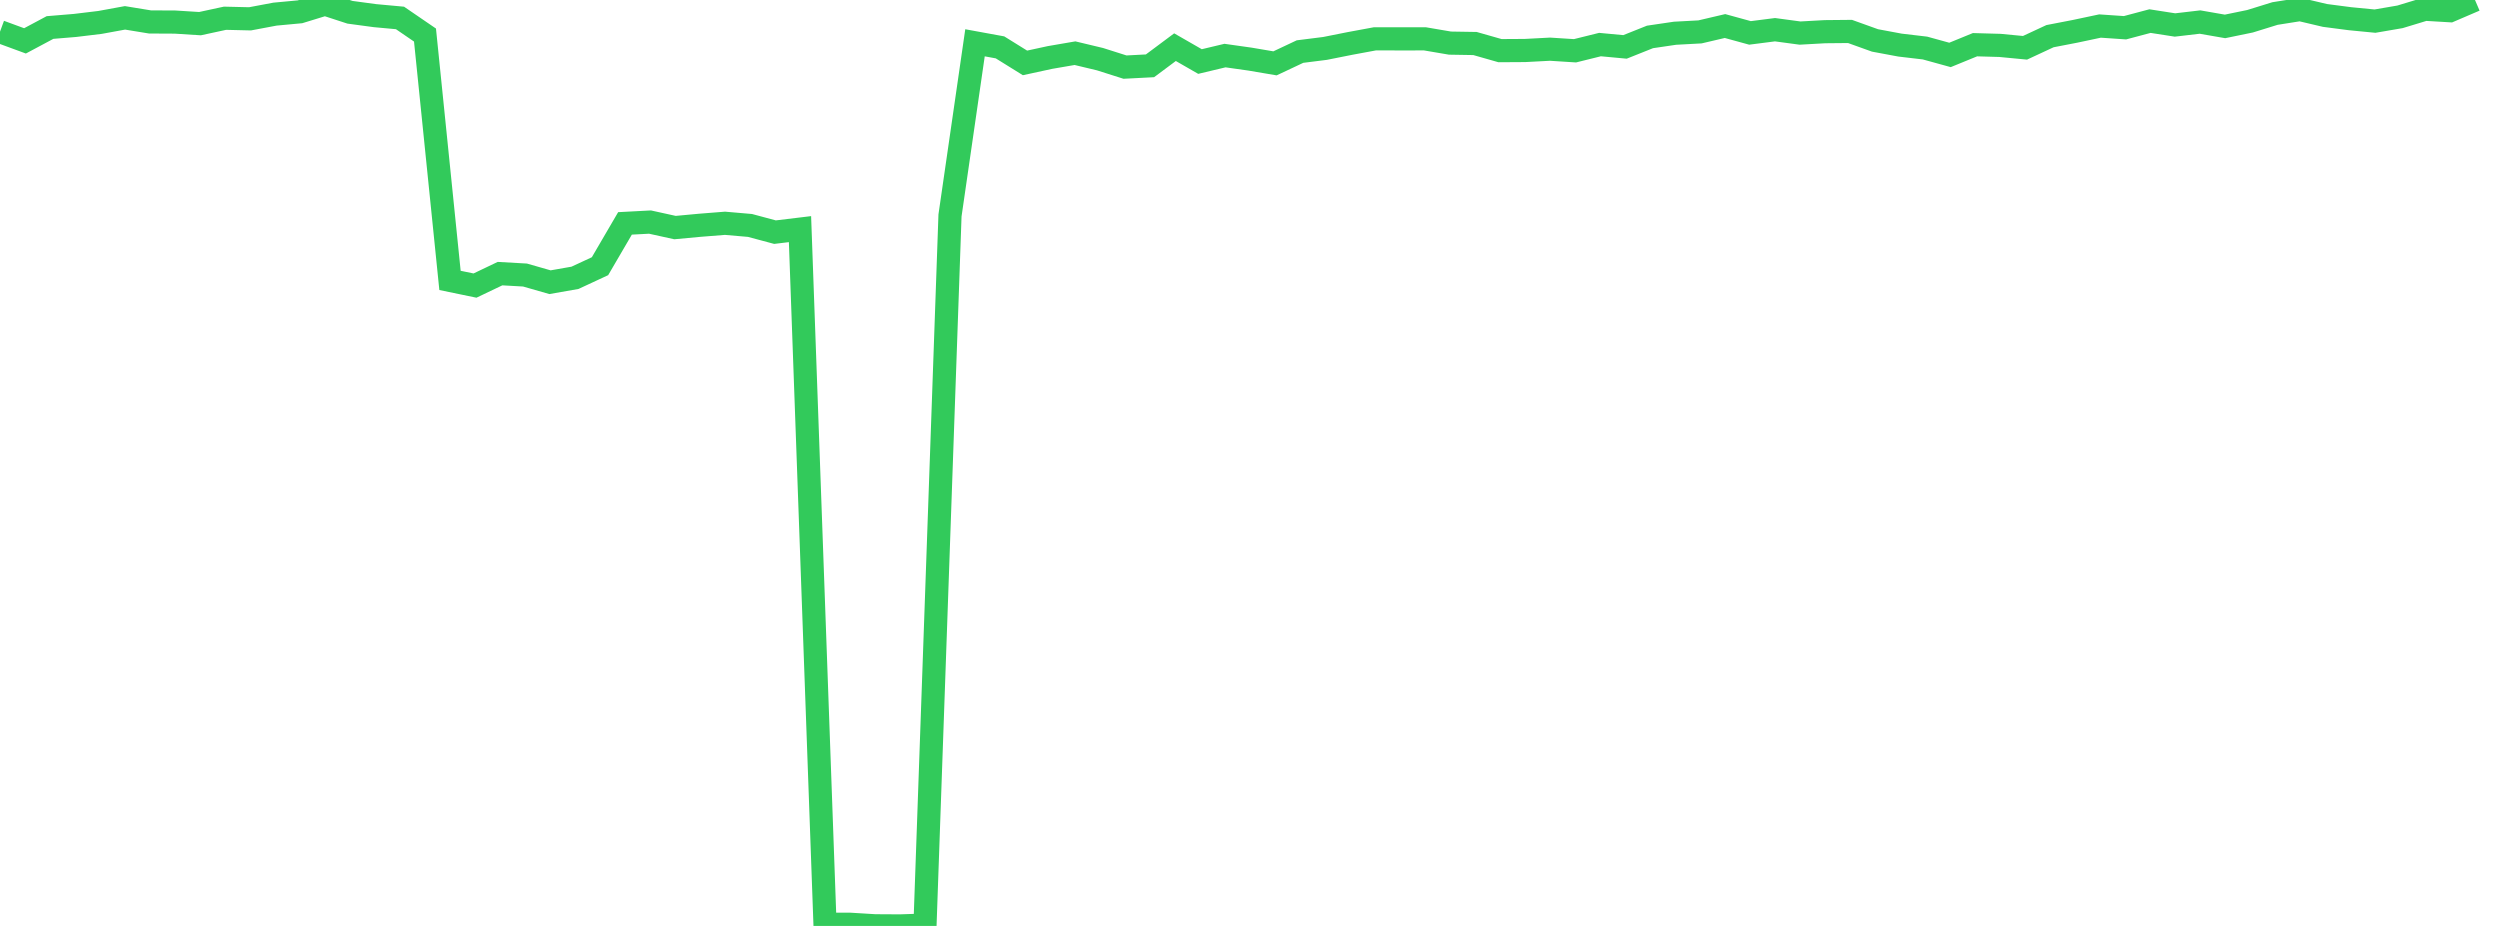 <?xml version="1.0" standalone="no"?>
<!DOCTYPE svg PUBLIC "-//W3C//DTD SVG 1.1//EN" "http://www.w3.org/Graphics/SVG/1.1/DTD/svg11.dtd">

<svg width="135" height="50" viewBox="0 0 135 50" preserveAspectRatio="none" 
  xmlns="http://www.w3.org/2000/svg"
  xmlns:xlink="http://www.w3.org/1999/xlink">


<polyline points="0.0, 1.711 1.35, 2.207 2.7, 1.486 4.05, 1.374 5.4, 1.211 6.75, 0.964 8.1, 1.185 9.45, 1.192 10.8, 1.277 12.15, 0.985 13.5, 1.017 14.85, 0.763 16.2, 0.637 17.55, 0.223 18.9, 0.663 20.25, 0.845 21.6, 0.969 22.95, 1.893 24.3, 15.142 25.65, 15.421 27.0, 14.776 28.35, 14.852 29.7, 15.239 31.05, 15.002 32.4, 14.375 33.75, 12.063 35.1, 11.992 36.45, 12.289 37.8, 12.164 39.15, 12.057 40.5, 12.174 41.85, 12.536 43.2, 12.373 44.55, 49.905 45.9, 49.91 47.25, 49.992 48.6, 50.0 49.95, 49.955 51.3, 11.634 52.65, 2.311 54.0, 2.558 55.35, 3.397 56.7, 3.104 58.05, 2.872 59.4, 3.195 60.75, 3.624 62.1, 3.554 63.45, 2.547 64.8, 3.323 66.15, 3.001 67.5, 3.192 68.85, 3.421 70.2, 2.785 71.55, 2.615 72.9, 2.346 74.25, 2.096 75.6, 2.099 76.95, 2.098 78.3, 2.328 79.65, 2.35 81.0, 2.735 82.35, 2.727 83.7, 2.656 85.05, 2.742 86.4, 2.407 87.75, 2.533 89.1, 1.994 90.45, 1.795 91.8, 1.722 93.15, 1.406 94.5, 1.777 95.85, 1.604 97.2, 1.786 98.55, 1.711 99.9, 1.698 101.25, 2.183 102.6, 2.435 103.95, 2.594 105.3, 2.966 106.65, 2.414 108.0, 2.452 109.35, 2.581 110.7, 1.953 112.05, 1.692 113.4, 1.406 114.75, 1.498 116.1, 1.139 117.45, 1.349 118.8, 1.191 120.15, 1.426 121.5, 1.148 122.85, 0.73 124.2, 0.516 125.55, 0.834 126.9, 1.01 128.25, 1.141 129.6, 0.909 130.95, 0.499 132.3, 0.579 133.65, 0.0" fill="none" stroke="#32ca5b" stroke-width="1.25"/>

</svg>